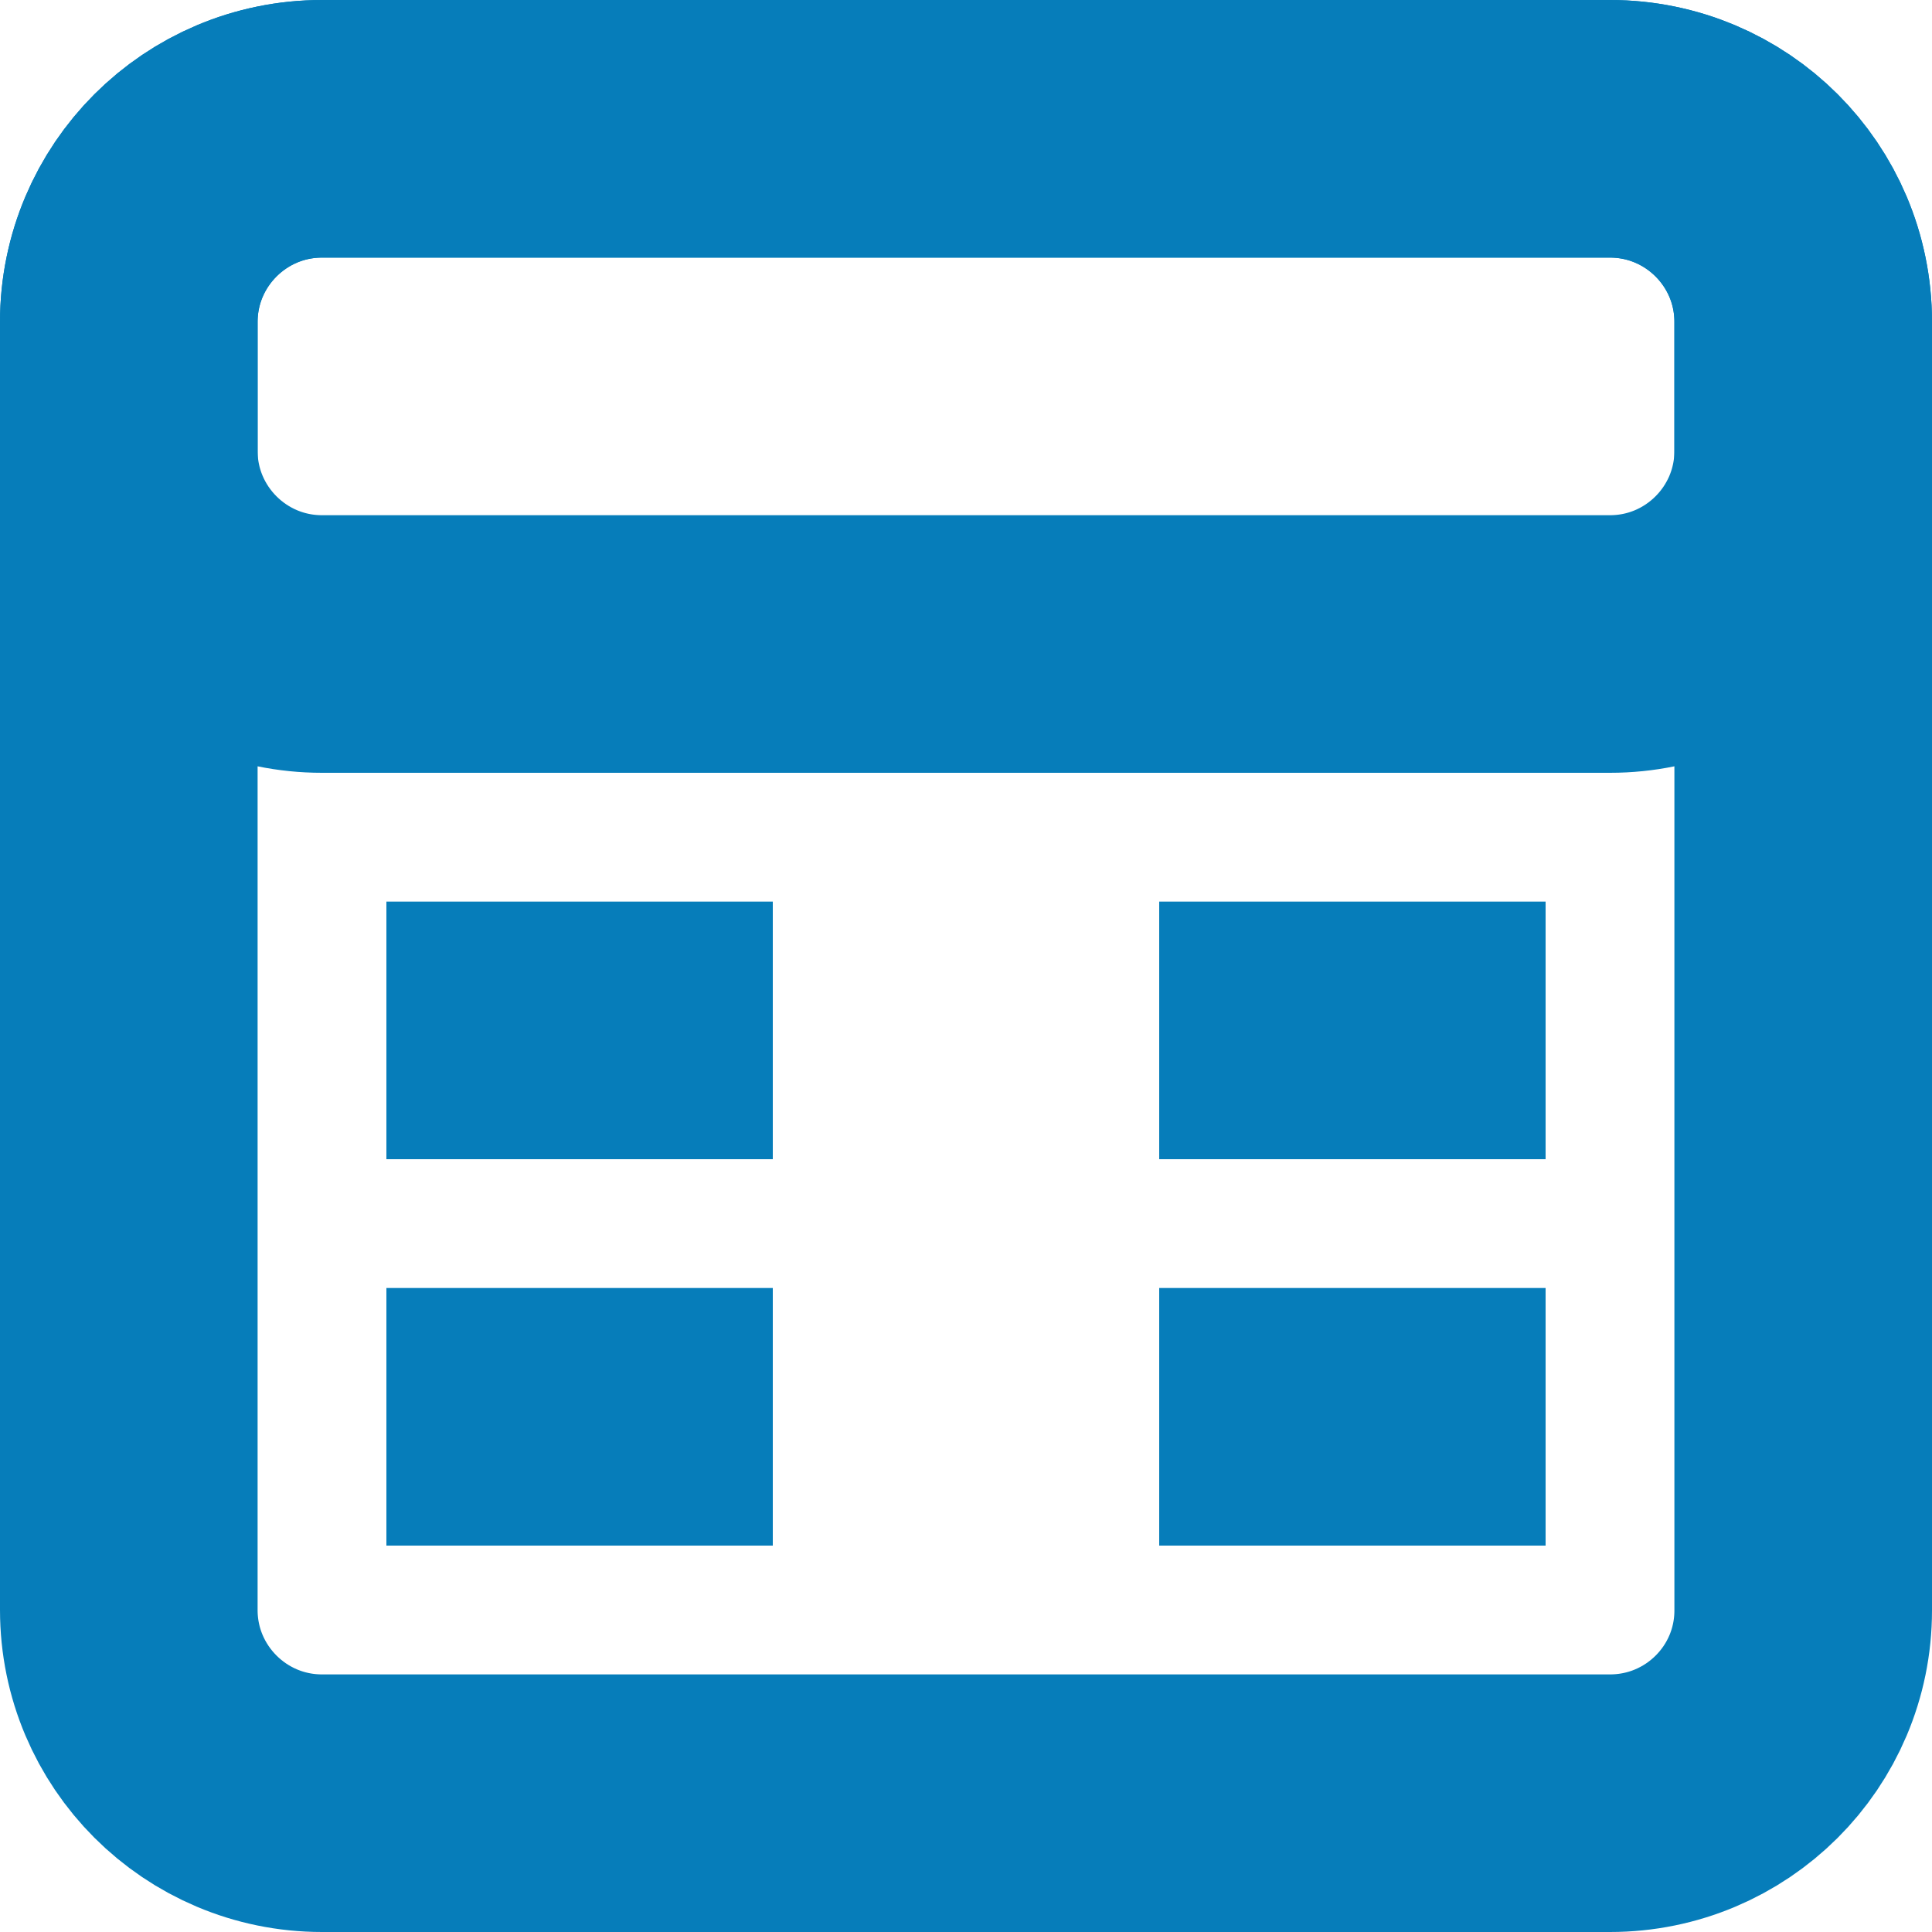 <svg width="15" height="15" viewBox="0 0 15 15" fill="none" xmlns="http://www.w3.org/2000/svg">
<path d="M14 12.503V2.498C14 1.67 13.328 1 12.5 1H2.5C1.672 1 1 1.672 1 2.5V12.5C1 13.328 1.672 14 2.5 14H12.5C13.328 14 14 13.331 14 12.503Z" stroke="#067DBA" stroke-width="2"/>
<path d="M14 3.5V2.5C14 1.672 13.328 1 12.5 1H2.5C1.672 1 1 1.672 1 2.5V3.5C1 4.328 1.672 5 2.5 5H12.5C13.328 5 14 4.328 14 3.5Z" stroke="#067DBA" stroke-width="2"/>
<path d="M3 8H6" stroke="#067DBA" stroke-width="2"/>
<path d="M9 8H12" stroke="#067DBA" stroke-width="2"/>
<path d="M3 11H6" stroke="#067DBA" stroke-width="2"/>
<path d="M9 11H12" stroke="#067DBA" stroke-width="2"/>
</svg>
